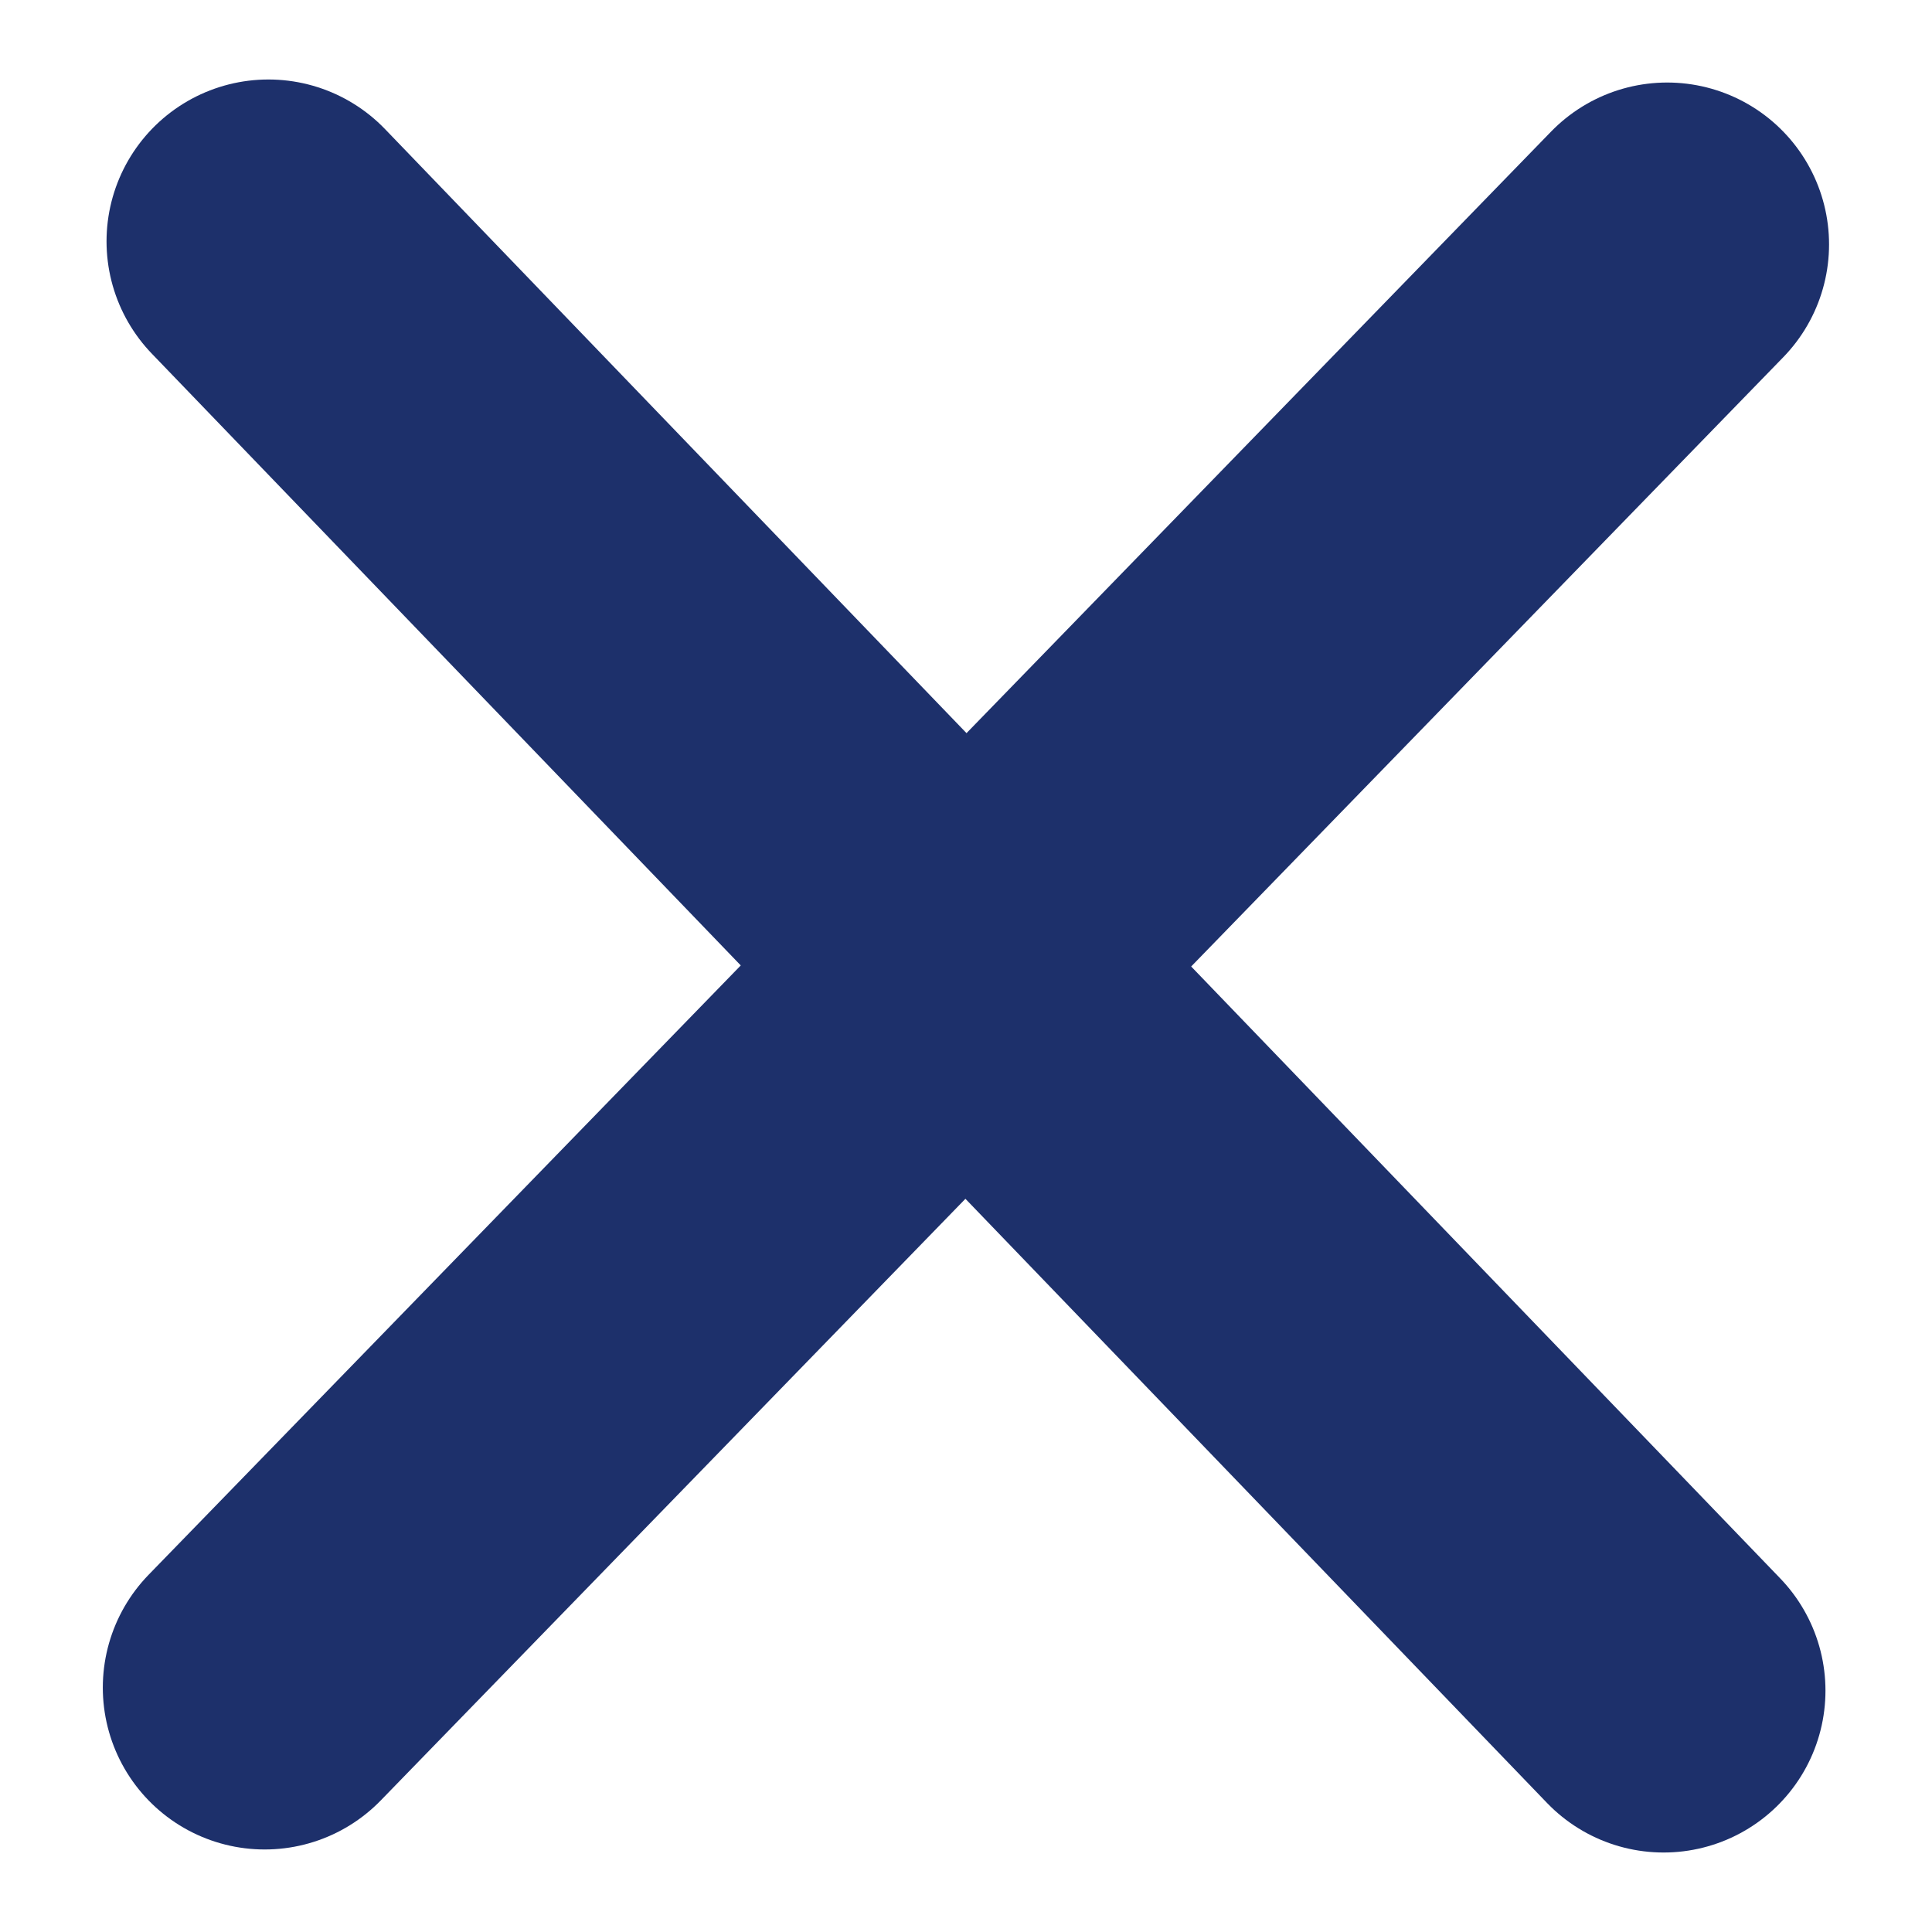 <svg width="14" height="14" viewBox="0 0 14 14" fill="none" xmlns="http://www.w3.org/2000/svg">
<path d="M1.918 12.229L12.081 1.771" stroke="#1D306B" stroke-width="2.346" stroke-linecap="round"/>
<path d="M1.945 1.749L12.055 12.251" stroke="#1D306B" stroke-width="2.346" stroke-linecap="round"/>
</svg>
